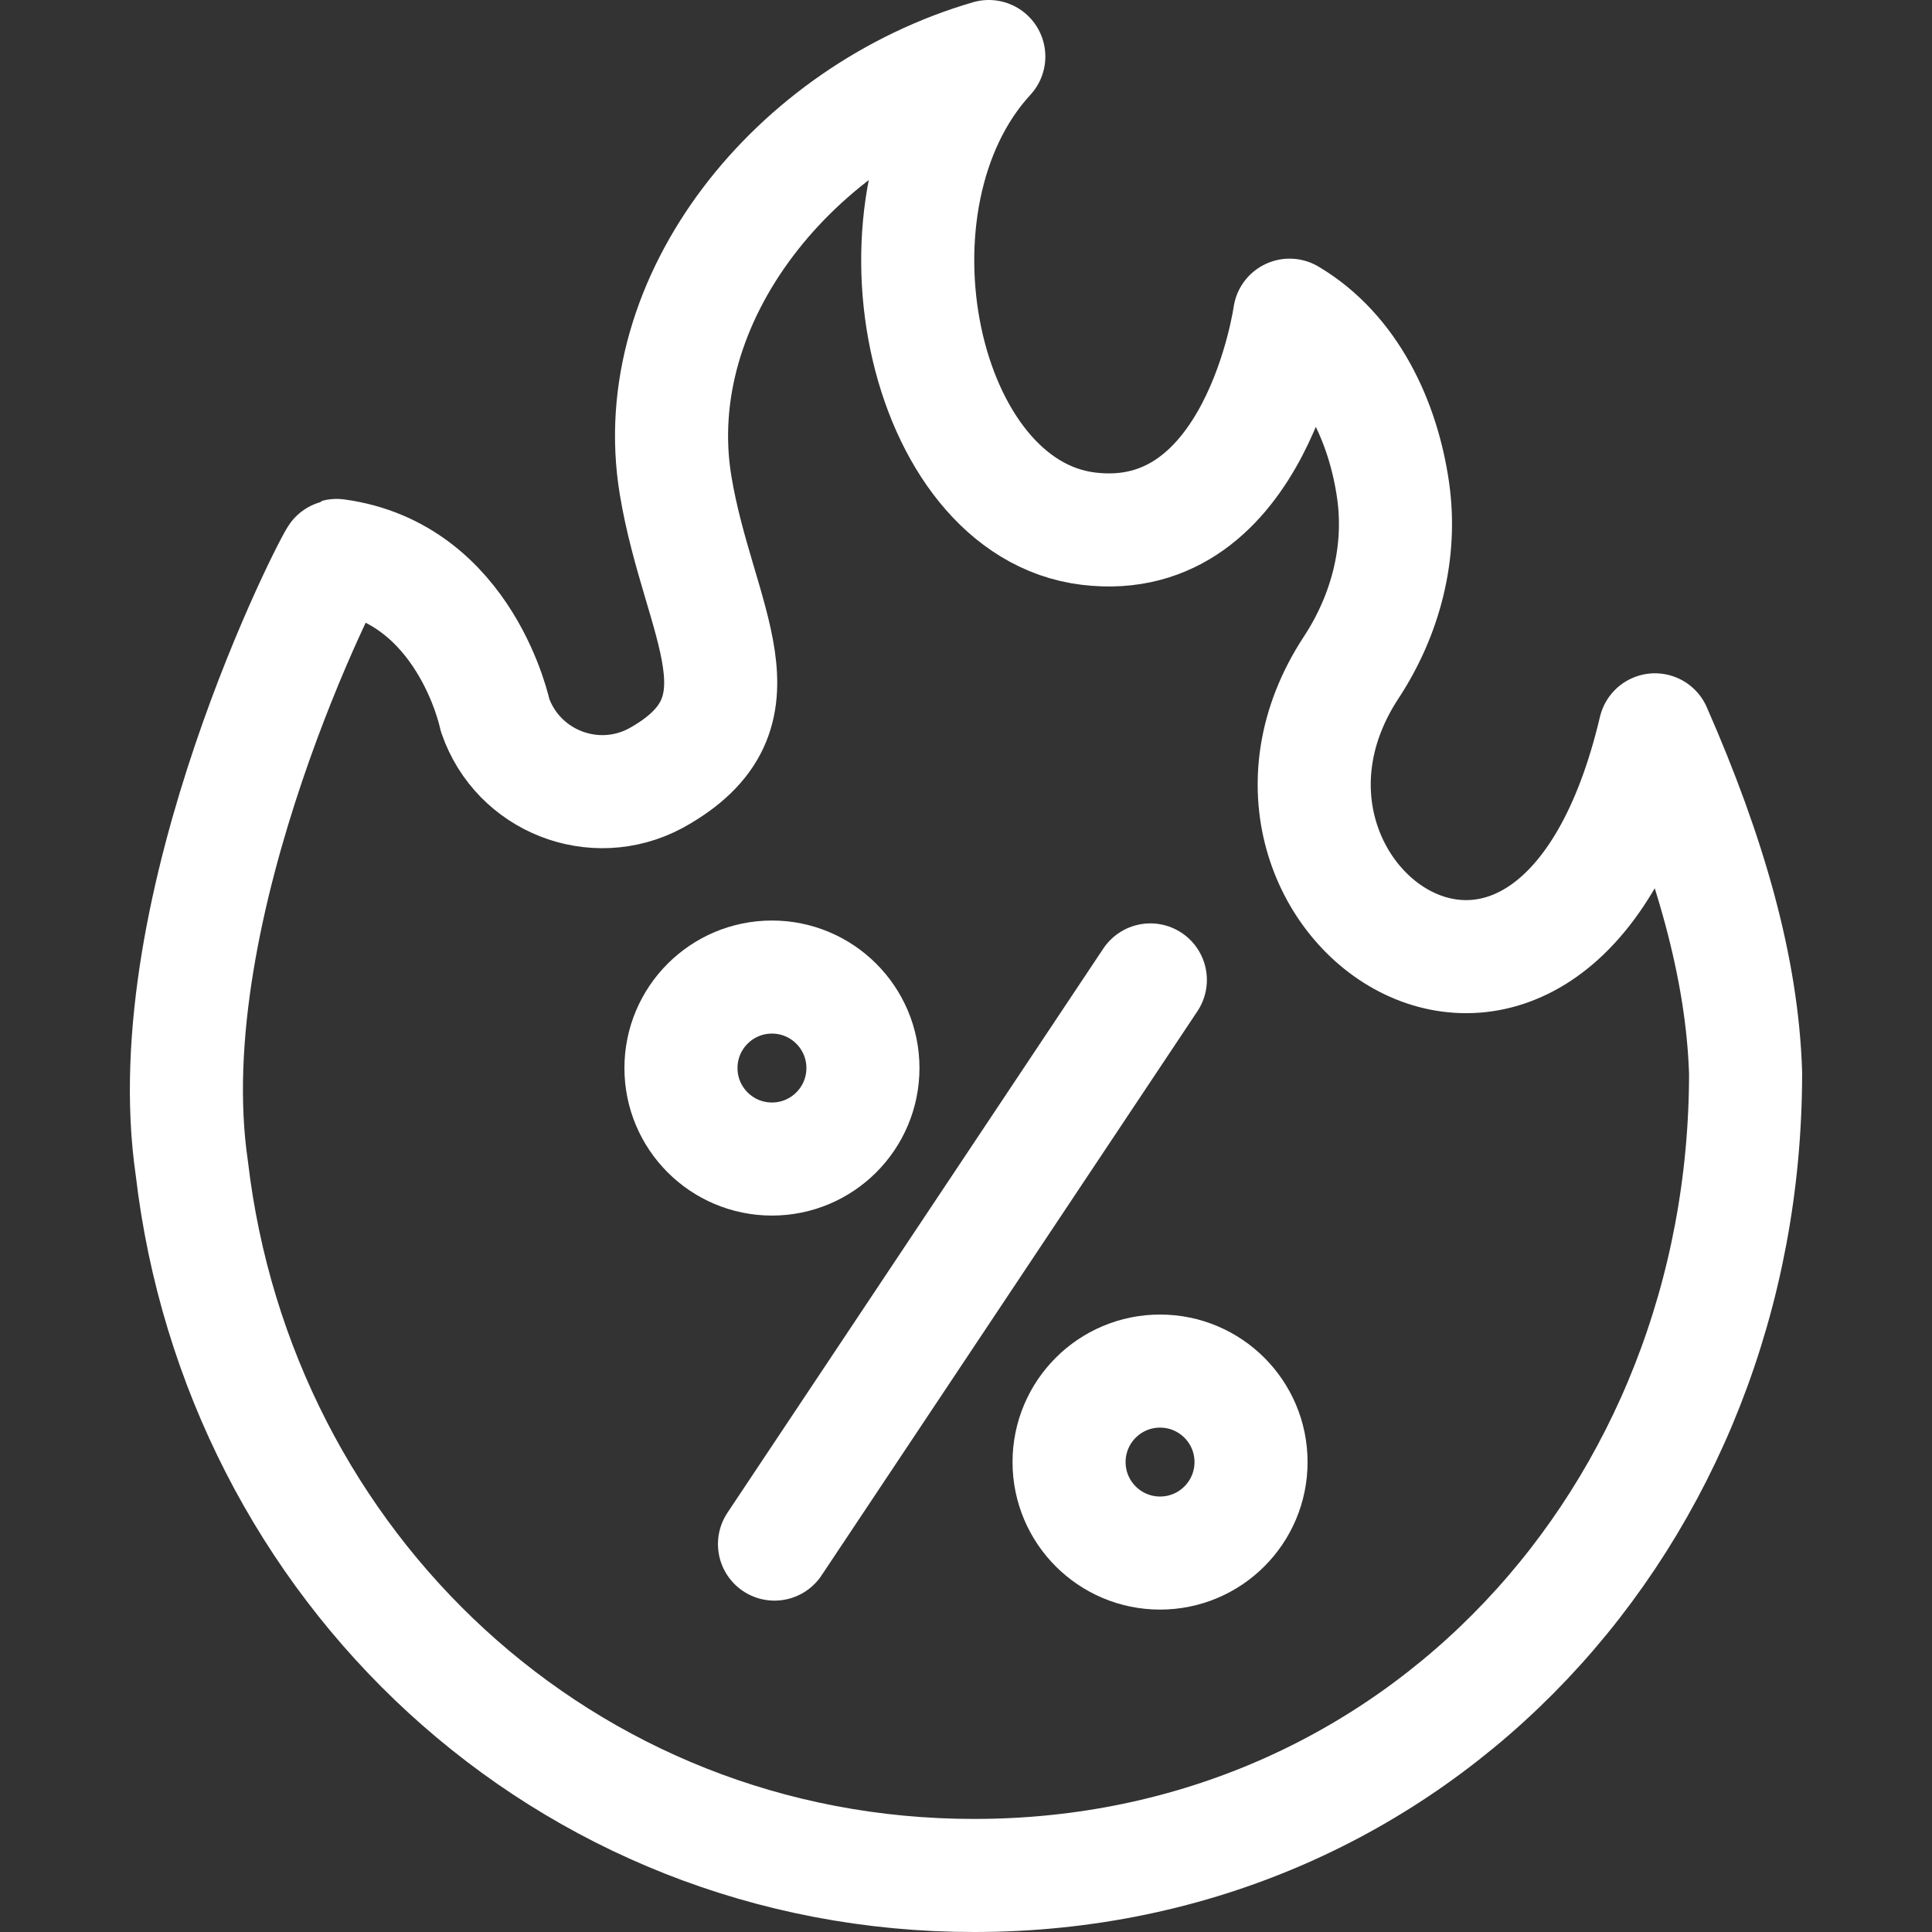 <?xml version="1.0" encoding="UTF-8"?> <svg xmlns="http://www.w3.org/2000/svg" xmlns:xlink="http://www.w3.org/1999/xlink" version="1.1" width="512" height="512" x="0" y="0" viewBox="0 0 512.605 512.605" style="enable-background:new 0 0 512 512" xml:space="preserve"><rect x="0" y="0" width="512.605" height="512.605" fill="#333333" stroke="none"/><g><path d="M463.147 284.682c0 117.594-87.078 212.923-204.672 212.923-108.725.032-195.182-81.947-207.574-187.607-10.262-70.016 37.563-162.401 38.415-162.623 34.265 4.613 42.036 42.369 42.036 42.369 6.02 17.485 26.242 25.45 42.569 16.766 31.638-17.393 11.367-41.371 5.336-77.712C171.006 79.093 211.038 29.961 262.354 15c-35.144 38.125-18.232 119.822 26.429 125.268 44.661 5.446 53.375-56.643 53.375-56.643 16.272 9.643 24.875 28.289 27.47 46.529 2.341 16.459-1.999 33.05-11.124 46.947-40.148 61.142 54.159 128.507 80.601 16.542 14.576 33.205 23.174 63.193 24.042 91.039z" style="stroke-width:30;stroke-linecap:round;stroke-linejoin:round;stroke-miterlimit:10;" fill="none" stroke="#ffffff" stroke-width="30" stroke-linecap="round" stroke-linejoin="round" stroke-miterlimit="10" data-original="#000000" opacity="1"></path><path d="m205.49 409.683 99.723-149.686" style="stroke-width:30;stroke-linecap:round;stroke-miterlimit:10;" fill="none" stroke="#ffffff" stroke-width="30" stroke-linecap="round" stroke-miterlimit="10" data-original="#000000" opacity="1"></path><circle cx="204.816" cy="283.378" r="24.14" style="stroke-width:30;stroke-linecap:round;stroke-miterlimit:10;" fill="none" stroke="#ffffff" stroke-width="30" stroke-linecap="round" stroke-miterlimit="10" data-original="#000000" opacity="1"></circle><circle cx="307.789" cy="387.921" r="24.14" style="stroke-width:30;stroke-linecap:round;stroke-miterlimit:10;" fill="none" stroke="#ffffff" stroke-width="30" stroke-linecap="round" stroke-miterlimit="10" data-original="#000000" opacity="1"></circle></g></svg> 